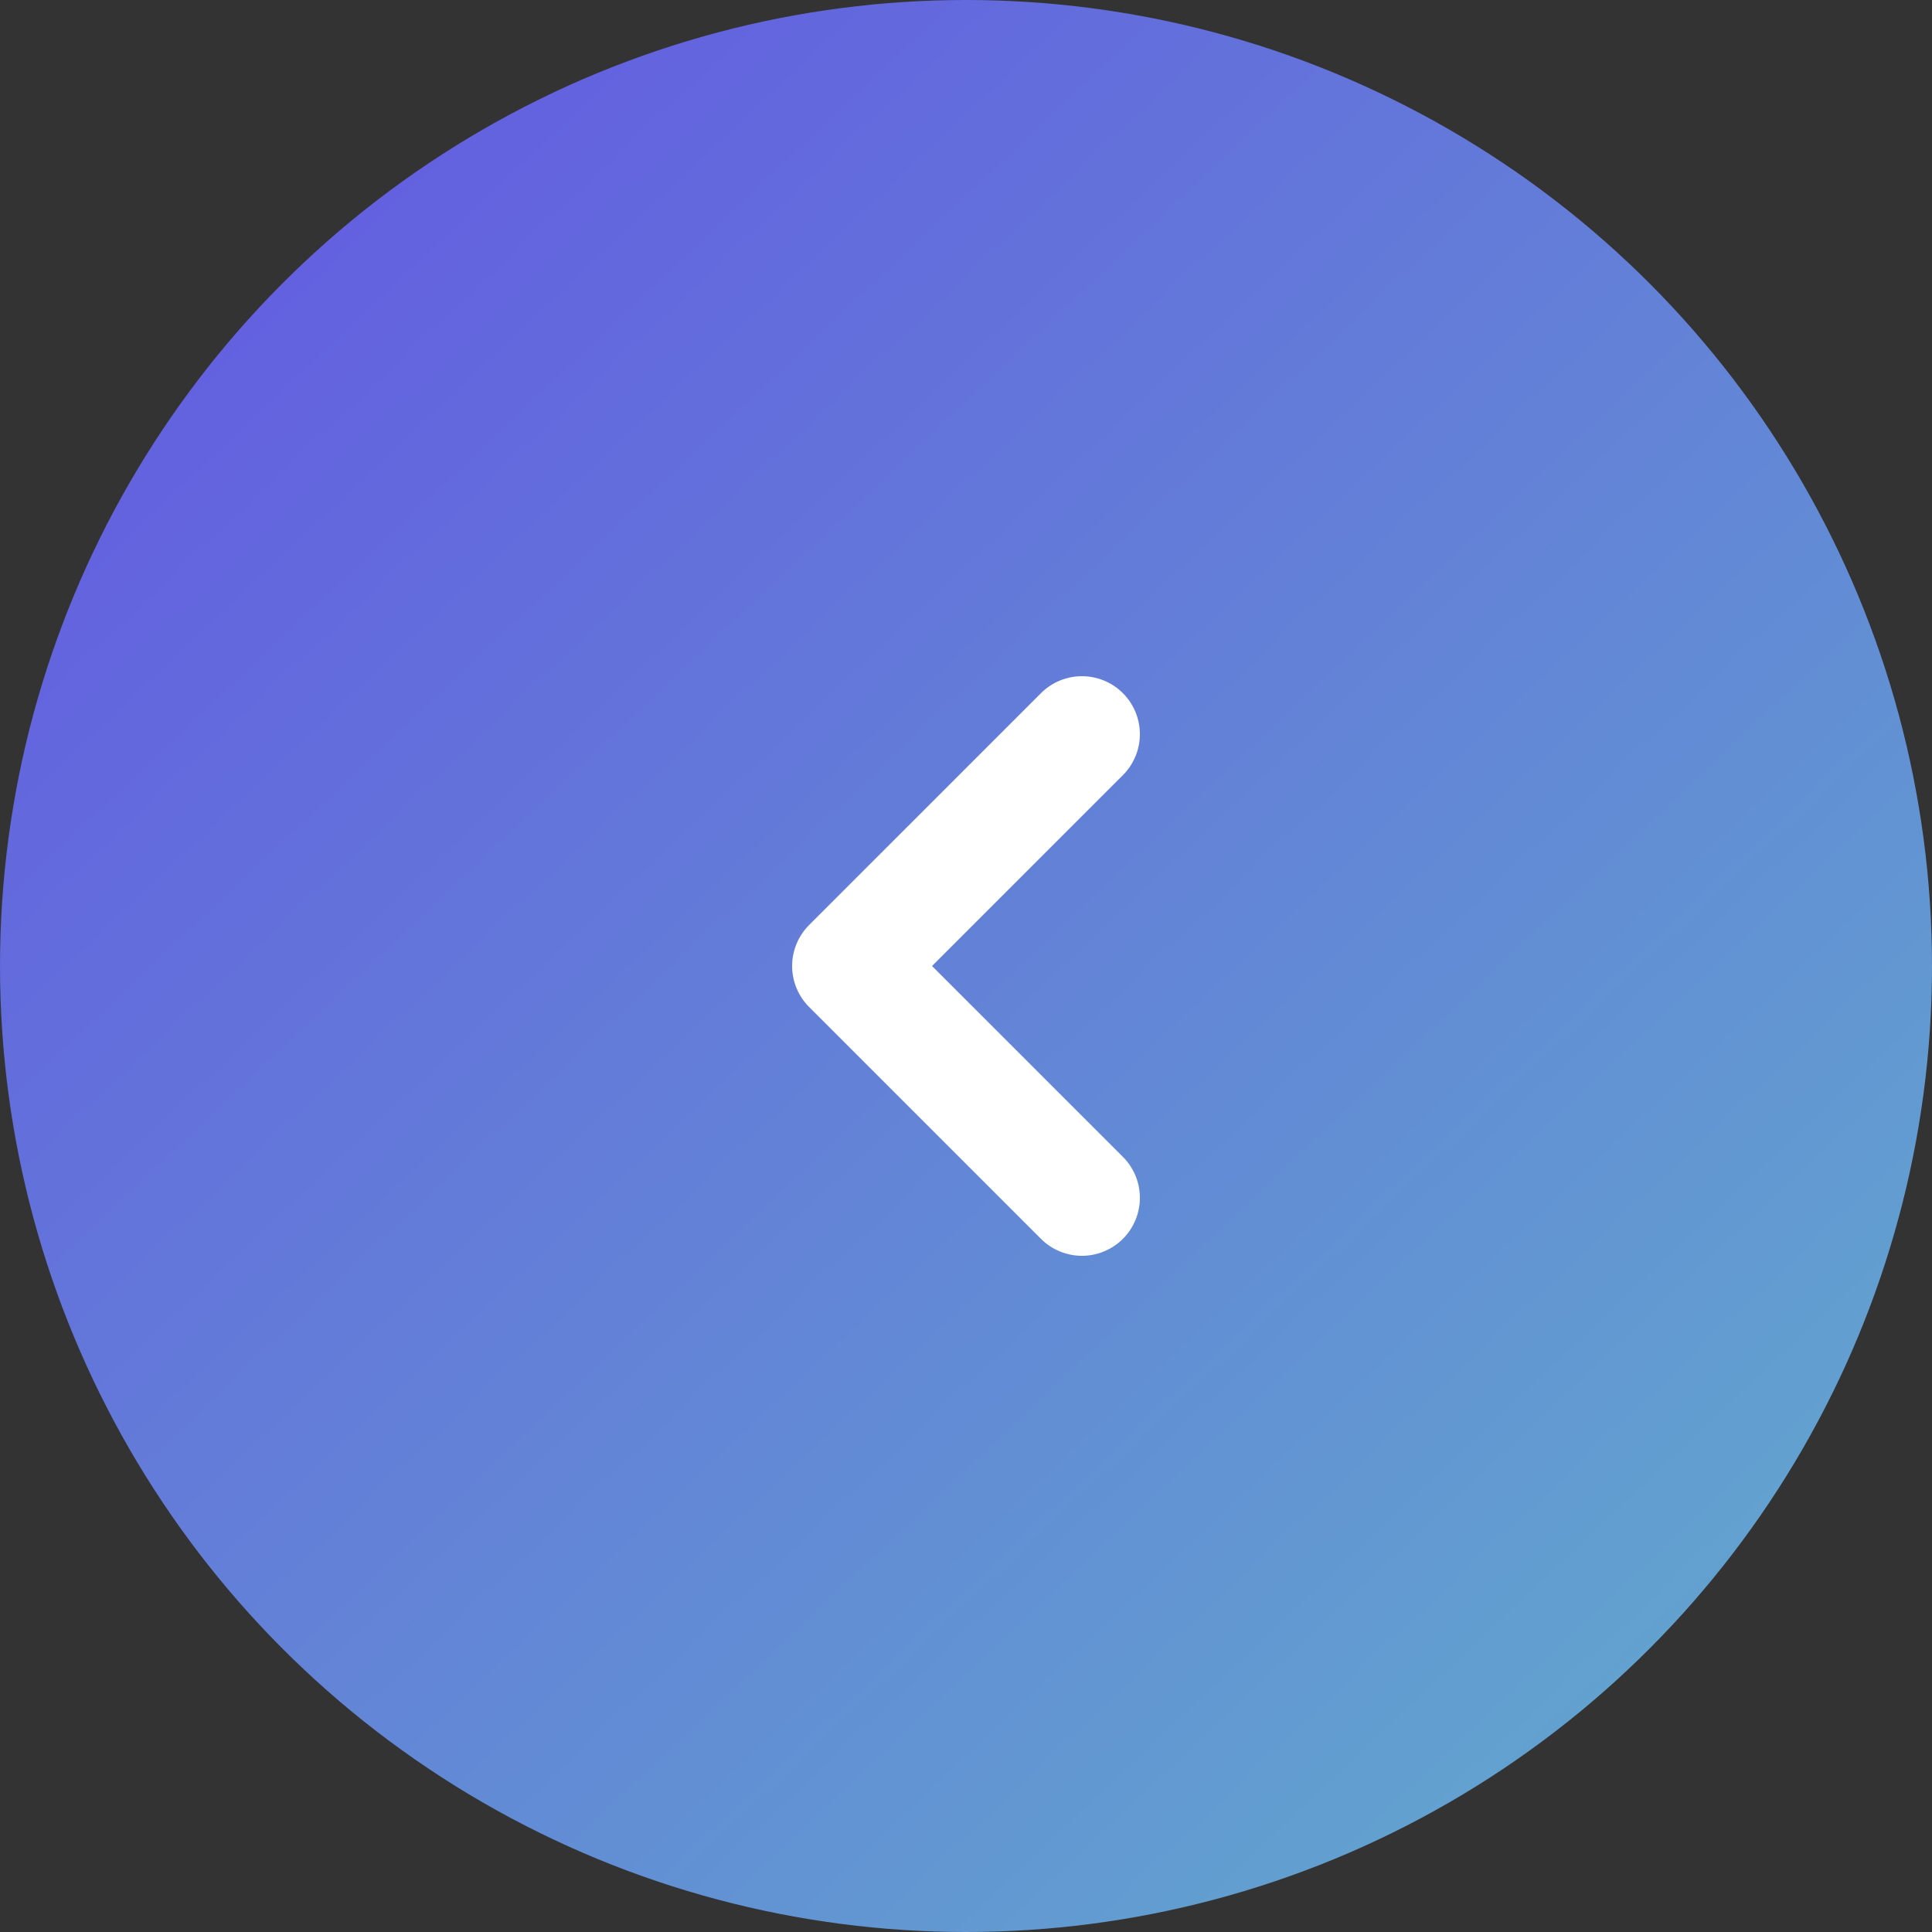 <svg width="50" height="50" viewBox="0 0 50 50" fill="none" xmlns="http://www.w3.org/2000/svg">
<rect x="0" y="0" width="50" height="50" fill="#333333" stroke="none"/>
<circle cx="25" cy="25" r="25" fill="url(#paint0_linear_563_841)"/>
<path d="M28 31L22 25L28 19" stroke="white" stroke-width="3" stroke-linecap="round" stroke-linejoin="round"/>
<defs>
<linearGradient id="paint0_linear_563_841" x1="-11" y1="-5" x2="58.5" y2="68.5" gradientUnits="userSpaceOnUse">
<stop stop-color="#6445E6"/>
<stop offset="1" stop-color="#61C8C6"/>
</linearGradient>
</defs>
</svg>
